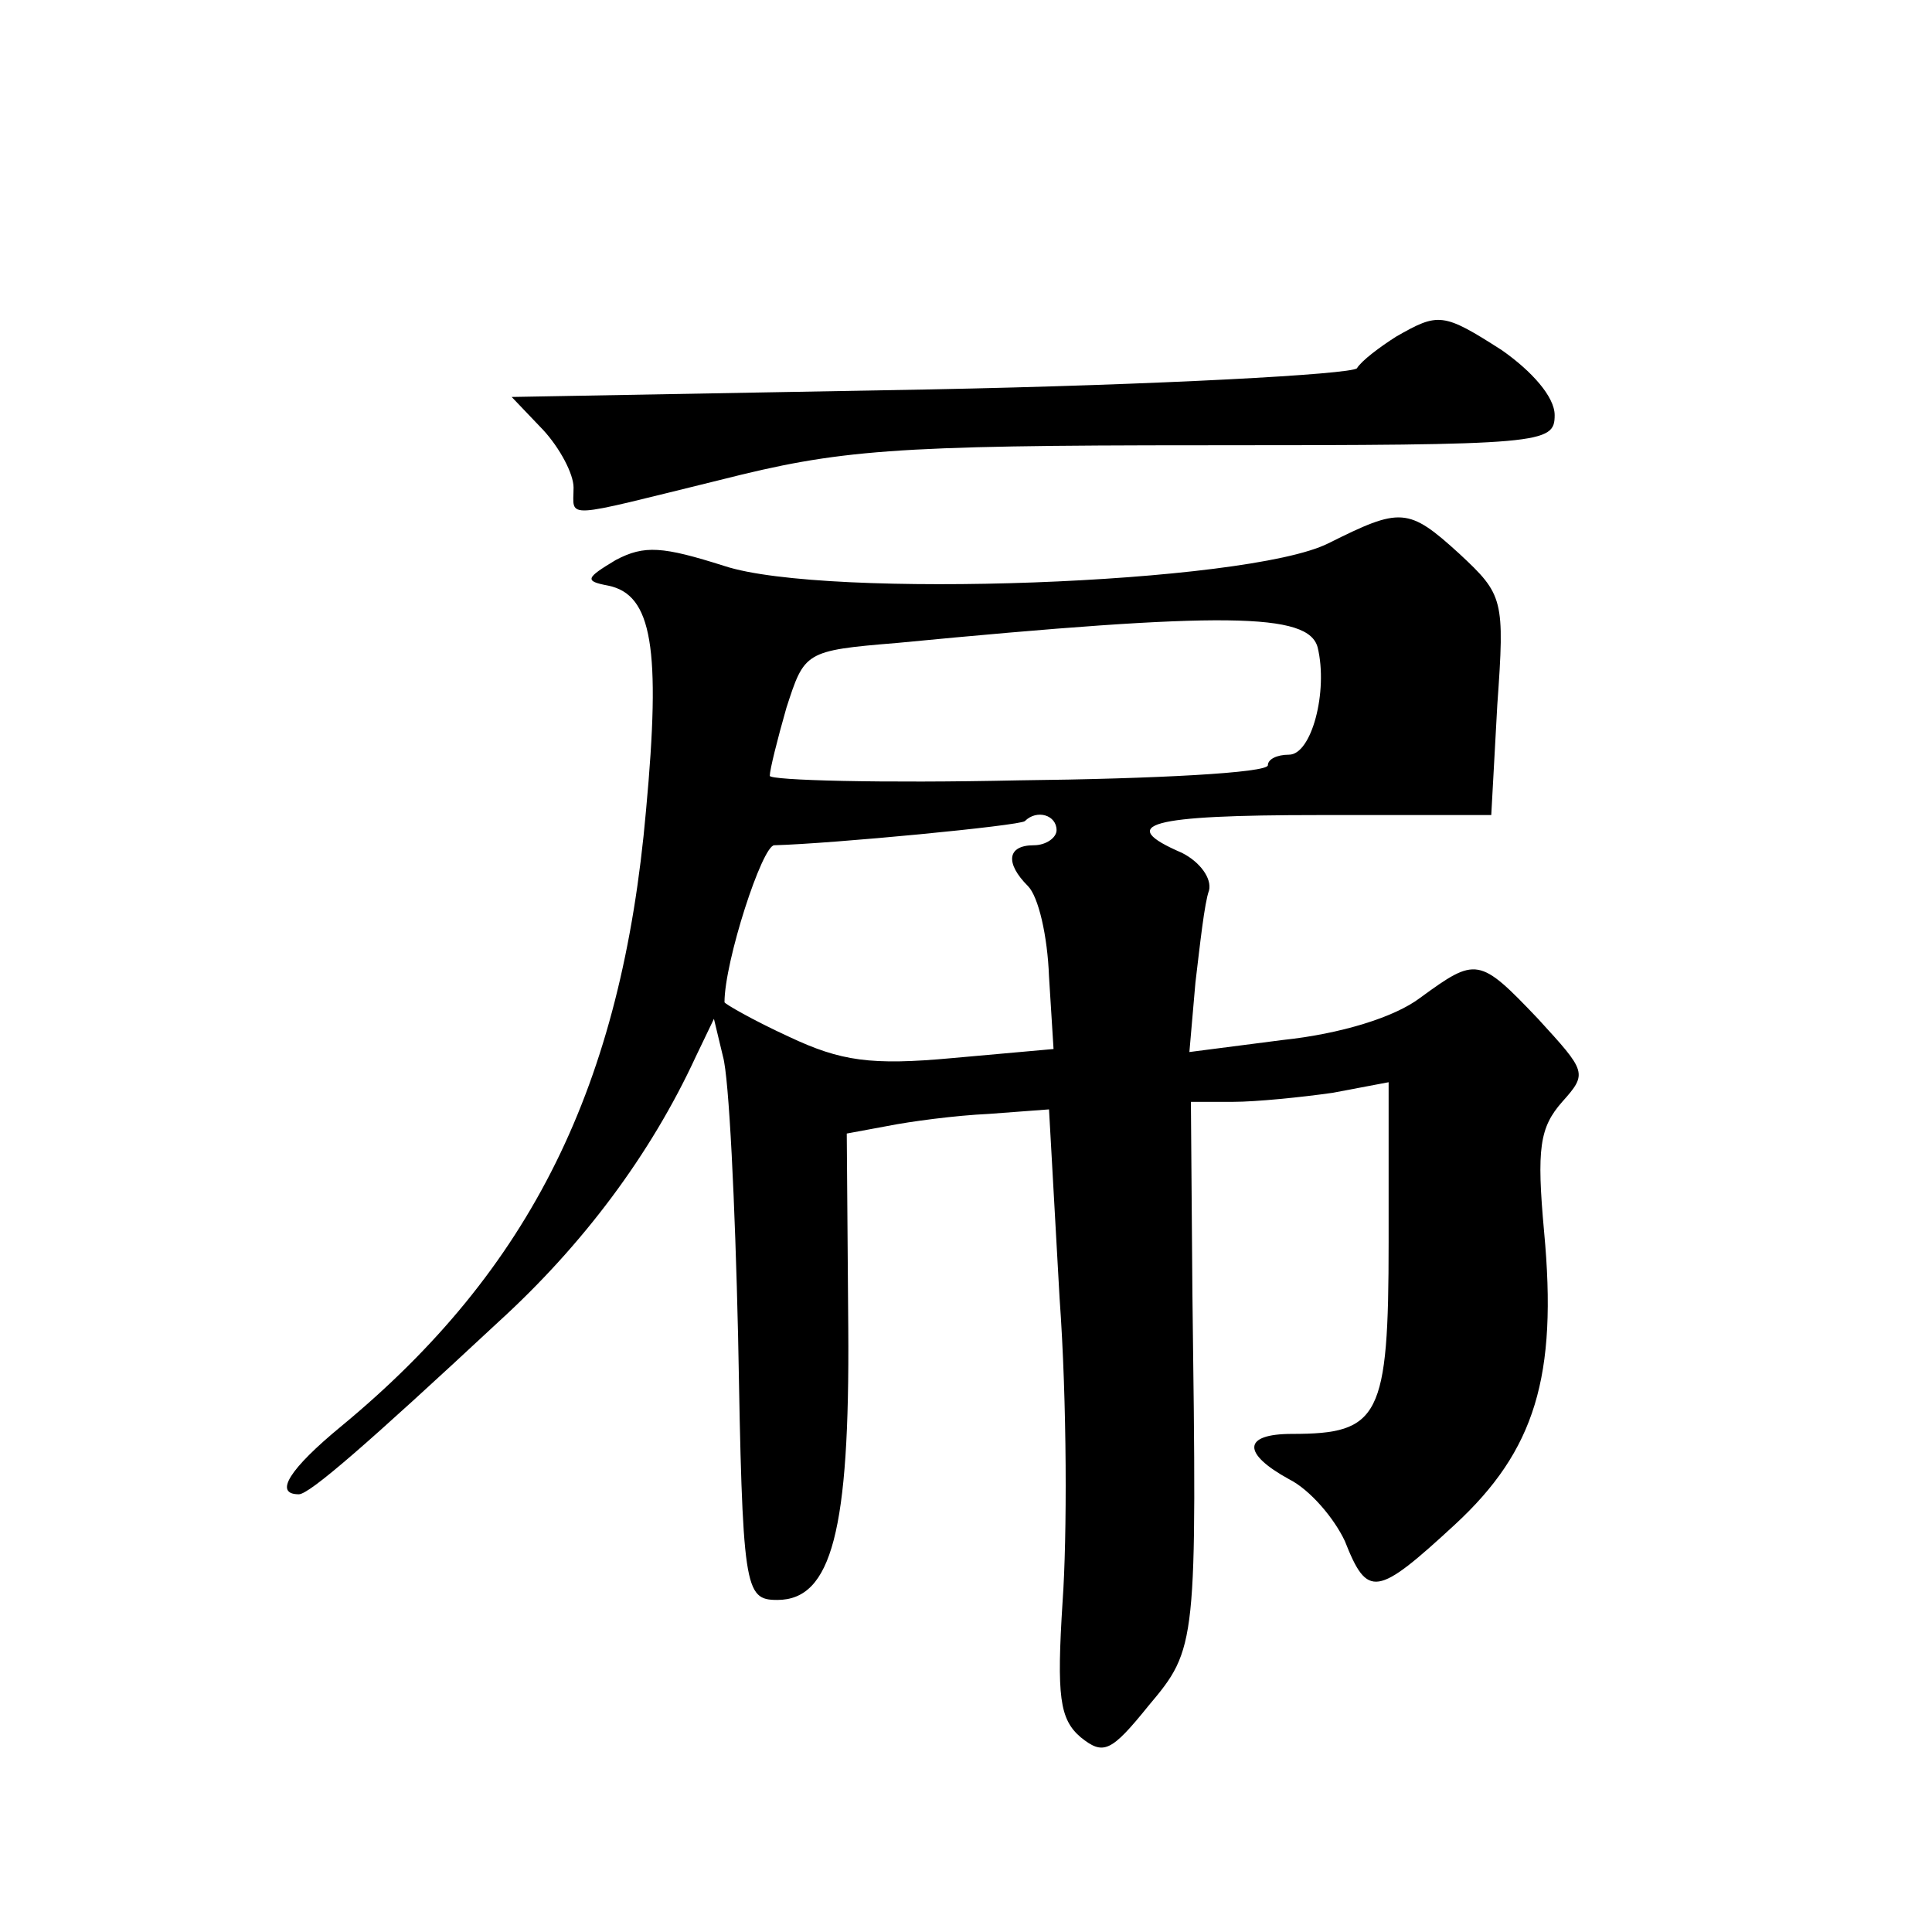 <?xml version="1.0" standalone="no"?>
<!DOCTYPE svg PUBLIC "-//W3C//DTD SVG 20010904//EN"
 "http://www.w3.org/TR/2001/REC-SVG-20010904/DTD/svg10.dtd">
<svg version="1.0" xmlns="http://www.w3.org/2000/svg"
 width="128pt" height="128pt" viewBox="0 0 128 128"
 preserveAspectRatio="xMidYMid meet">
<g transform="translate(0,128) scale(0.1,-0.1)"
fill="#0" stroke="none">
<path d="M925 1057 c-11 -7 -23 -16 -26 -21 -4 -4 -131 -11 -283 -14 l-277 -5 21
-22 c11 -12 20 -29 20 -38 0 -21 -9 -21 97 5 79 20 113 23 321 23 225 0 232 1 232
20 0 12 -15 29 -35 43 -39 25 -42 25 -70 9z M880 920 c-54 -27 -333 -37 -400 -15
-41 13 -53 14 -72 4 -20 -12 -21 -14 -5 -17 29 -6 35 -41 25 -149 -16 -182 -76
-304 -202 -408 -34 -28 -45 -45 -28 -45 7 0 45 33 132 114 56 51 101 111 131 176
l12 25 6 -25 c4 -14 8 -97 10 -185 3 -168 4 -175 26 -175 36 0 48 46 47 180 l-1
129 27 5 c15 3 45 7 67 8 l40 3 7 -125 c5 -69 5 -159 2 -201 -4 -63 -2 -78 12 -90
15 -12 20 -10 45 21 32 38 32 40 29 273 l-1 127 28 0 c15 0 45 3 66 6 l37 7 0 -106
c0 -116 -6 -127 -64 -127 -33 0 -33 -13 -2 -30 14 -7 30 -26 37 -41 15 -38 21 -37
73 11 53 49 68 98 59 194 -5 55 -3 69 12 86 17 19 16 20 -16 55 -39 41 -41 41 -78
14 -17 -13 -53 -24 -91 -28 l-62 -8 4 46 c3 25 6 53 9 61 2 8 -6 19 -18 25 -44
19 -22 25 91 25 l114 0 4 73 c5 70 4 73 -25 100 -34 31 -39 31 -87 7z m-7 -69 c7
-29 -4 -71 -19 -71 -8 0 -14 -3 -14 -7 0 -5 -74 -9 -165 -10 -91 -2 -165 0 -165
3 0 4 5 24 11 45 12 37 12 38 73 43 218 21 273 20 279 -3z m-173 -121 c0 -5 -7
-10 -15 -10 -18 0 -19 -12 -4 -27 7 -7 13 -33 14 -60 l3 -48 -67 -6 c-54 -5 -74
-2 -108 14 -24 11 -43 22 -43 23 0 27 25 104 33 104 38 1 163 13 166 16 8 8 21
4 21 -6z"/>
</g>
</svg>
